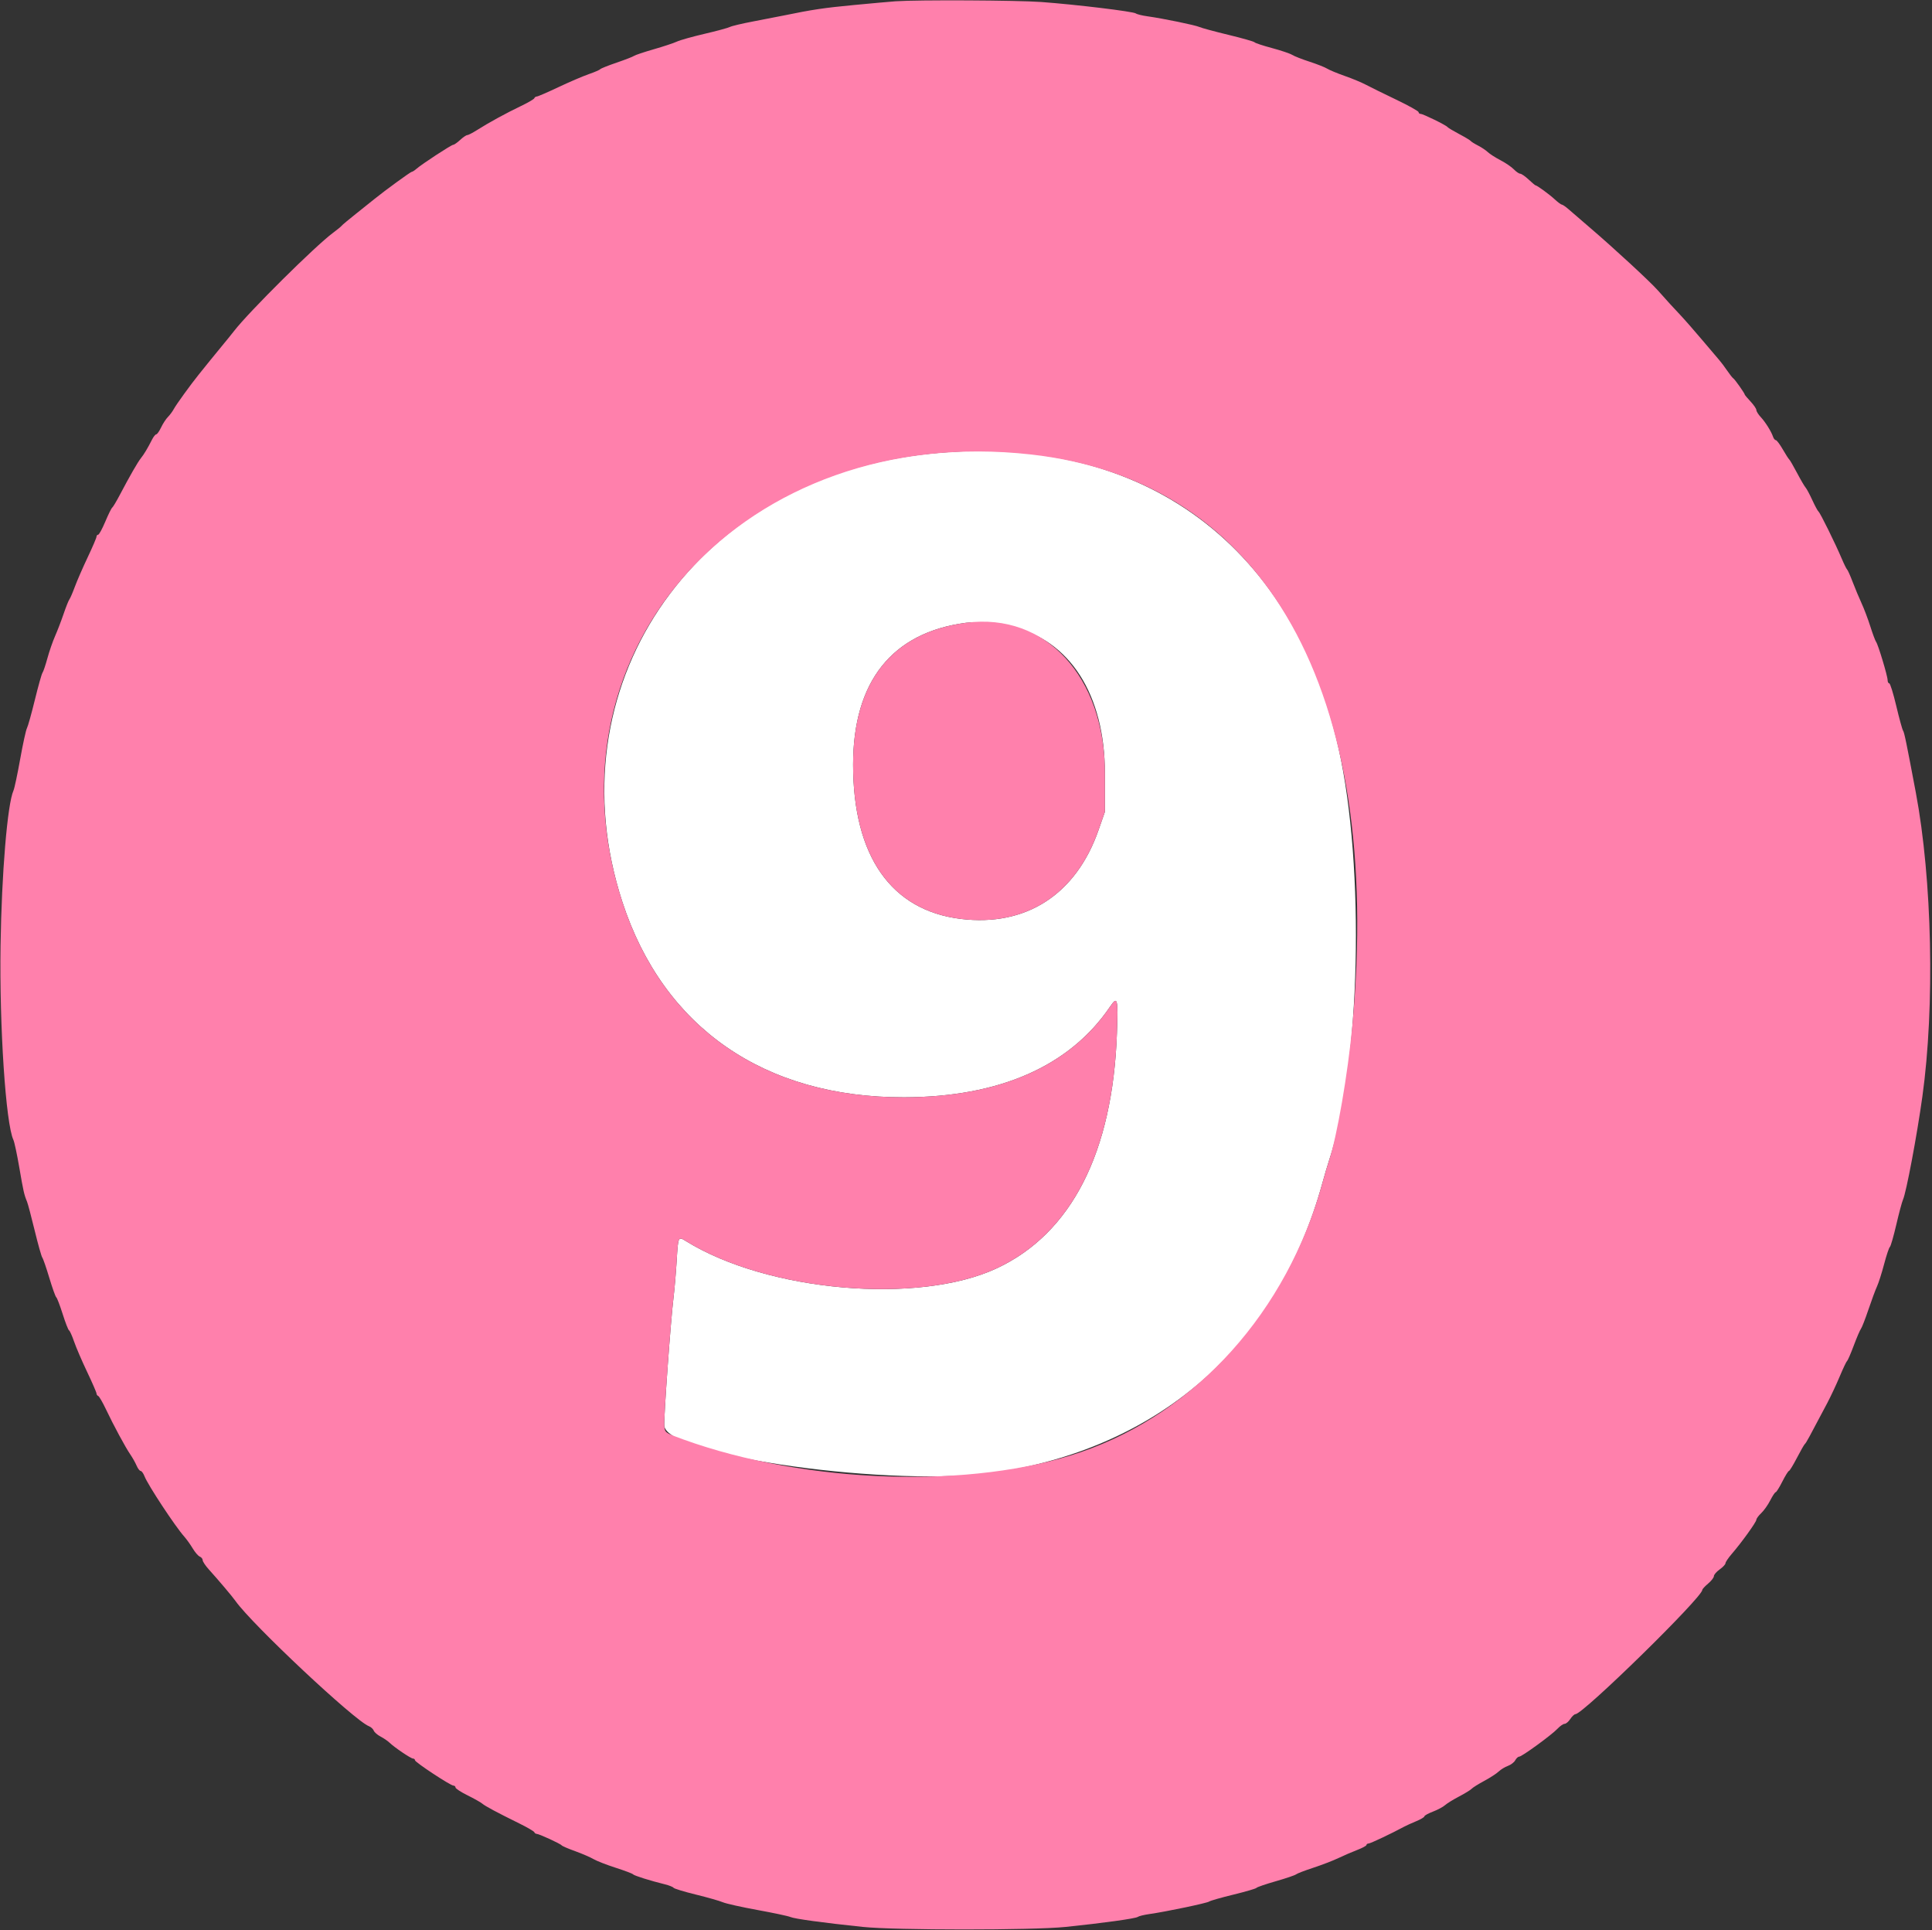 <svg id="svg" version="1.1" width="400" height="399.538" viewBox="0 0 400 399.538" xmlns="http://www.w3.org/2000/svg" xmlns:xlink="http://www.w3.org/1999/xlink" ><rect x="0" y="0" width="400" height="399.538" fill="#333333" stroke="none"/><g id="svgg"><path id="path0" d="" stroke="none" fill="#000000" fill-rule="evenodd"></path><path id="path1" d="" stroke="none" fill="#555555" fill-rule="evenodd"></path><path id="path2" d="M190.740 94.133 C 142.997 99.920,114.477 142.566,128.848 186.680 C 137.331 212.719,158.251 227.224,187.213 227.147 C 206.914 227.095,221.419 220.725,229.778 208.454 C 231.382 206.099,231.505 206.555,231.247 213.886 C 230.376 238.578,221.814 255.328,206.373 262.547 C 190.201 270.108,158.960 267.389,142.070 256.950 C 140.383 255.908,140.409 255.853,140.087 261.139 C 139.940 263.556,139.654 266.883,139.451 268.531 C 138.851 273.410,137.402 293.554,137.537 295.137 C 138.080 301.481,185.334 308.046,206.593 304.732 C 240.596 299.431,264.654 278.026,273.763 244.970 C 274.219 243.313,274.851 241.176,275.167 240.221 C 281.676 220.524,282.635 179.647,277.164 155.045 C 267.526 111.705,234.986 88.771,190.740 94.133 M209.345 129.710 C 221.481 132.437,228.747 143.788,228.758 160.040 L 228.764 168.032 227.439 171.828 C 222.785 185.168,212.413 191.862,198.938 190.223 C 184.493 188.467,176.623 177.205,176.623 158.291 C 176.623 141.061,184.689 130.927,200.000 128.918 C 201.840 128.677,206.507 129.072,209.345 129.710 " stroke="none" fill="#ffffff" fill-rule="evenodd"></path><path id="path3" d="" stroke="none" fill="#ff00ff" fill-rule="evenodd"></path><path id="path4" d="M185.415 0.265 C 184.426 0.334,180.559 0.681,176.823 1.036 C 170.556 1.632,168.250 1.976,162.238 3.211 C 161.029 3.459,158.184 4.013,155.917 4.442 C 153.649 4.871,151.491 5.383,151.121 5.578 C 150.752 5.774,148.382 6.416,145.854 7.005 C 143.327 7.594,140.760 8.315,140.150 8.608 C 139.540 8.900,137.382 9.616,135.355 10.199 C 133.327 10.782,131.489 11.398,131.269 11.567 C 131.049 11.736,129.432 12.364,127.676 12.962 C 125.920 13.560,124.392 14.172,124.280 14.321 C 124.168 14.470,123.087 14.936,121.878 15.356 C 120.669 15.776,117.844 16.988,115.599 18.050 C 113.355 19.111,111.347 19.980,111.137 19.980 C 110.927 19.980,110.696 20.140,110.623 20.336 C 110.549 20.531,109.321 21.250,107.892 21.932 C 104.831 23.395,101.171 25.395,98.809 26.897 C 97.879 27.488,96.945 27.972,96.732 27.972 C 96.519 27.972,95.860 28.422,95.267 28.971 C 94.674 29.520,94.030 29.970,93.836 29.970 C 93.453 29.970,87.349 33.960,86.214 34.953 C 85.829 35.289,85.398 35.564,85.256 35.564 C 85.010 35.564,79.648 39.470,77.522 41.197 C 76.973 41.643,75.265 43.009,73.726 44.231 C 72.188 45.453,70.839 46.581,70.729 46.739 C 70.619 46.896,69.810 47.558,68.931 48.210 C 65.234 50.950,51.536 64.541,48.451 68.531 C 47.941 69.191,46.997 70.360,46.353 71.129 C 45.709 71.898,44.459 73.427,43.574 74.525 C 42.690 75.624,41.603 76.973,41.158 77.522 C 39.524 79.543,36.483 83.743,36.000 84.646 C 35.727 85.157,35.174 85.905,34.771 86.308 C 34.367 86.712,33.731 87.687,33.357 88.476 C 32.982 89.265,32.530 89.910,32.351 89.910 C 32.173 89.910,31.777 90.405,31.471 91.009 C 30.579 92.775,29.813 94.053,29.171 94.847 C 28.529 95.640,26.818 98.620,24.783 102.490 C 24.091 103.804,23.391 104.973,23.227 105.087 C 23.062 105.201,22.417 106.508,21.794 107.992 C 21.170 109.476,20.506 110.689,20.320 110.689 C 20.133 110.689,19.980 110.874,19.980 111.099 C 19.980 111.325,19.152 113.258,18.139 115.395 C 17.127 117.532,15.934 120.270,15.489 121.479 C 15.043 122.687,14.538 123.856,14.366 124.076 C 14.195 124.296,13.656 125.644,13.170 127.073 C 12.684 128.501,11.890 130.569,11.405 131.668 C 10.920 132.767,10.204 134.835,9.814 136.264 C 9.424 137.692,8.967 139.041,8.799 139.261 C 8.631 139.481,7.922 141.998,7.223 144.855 C 6.525 147.712,5.783 150.361,5.576 150.740 C 5.369 151.120,4.740 153.997,4.178 157.134 C 3.617 160.271,2.994 163.197,2.795 163.636 C 1.537 166.409,0.338 180.763,0.115 195.727 C -0.136 212.520,1.192 232.613,2.775 235.964 C 2.982 236.404,3.532 238.977,3.996 241.683 C 4.844 246.630,4.992 247.283,5.596 248.751 C 5.777 249.191,6.491 251.883,7.183 254.734 C 7.875 257.585,8.584 260.103,8.759 260.329 C 8.934 260.555,9.588 262.448,10.214 264.535 C 10.839 266.623,11.484 268.426,11.647 268.542 C 11.811 268.657,12.407 270.217,12.973 272.007 C 13.539 273.798,14.133 275.322,14.293 275.394 C 14.454 275.466,14.926 276.513,15.342 277.722 C 15.759 278.931,16.973 281.754,18.040 283.994 C 19.107 286.235,19.980 288.243,19.980 288.457 C 19.980 288.670,20.140 288.904,20.336 288.978 C 20.531 289.051,21.246 290.280,21.925 291.708 C 23.531 295.091,25.959 299.591,26.993 301.101 C 27.443 301.759,28.023 302.792,28.283 303.397 C 28.542 304.001,28.920 304.496,29.123 304.496 C 29.326 304.496,29.684 304.990,29.919 305.594 C 30.624 307.408,36.242 315.934,38.147 318.082 C 38.635 318.631,39.426 319.737,39.905 320.540 C 40.384 321.342,41.042 322.101,41.367 322.226 C 41.692 322.350,41.959 322.683,41.960 322.964 C 41.961 323.246,42.545 324.121,43.259 324.908 C 45.239 327.095,48.081 330.458,48.756 331.413 C 52.202 336.287,73.427 356.201,76.383 357.333 C 76.800 357.493,77.248 357.904,77.380 358.247 C 77.512 358.590,78.147 359.143,78.791 359.477 C 79.435 359.810,80.280 360.388,80.667 360.761 C 81.714 361.767,85.080 364.036,85.526 364.036 C 85.740 364.036,85.914 364.190,85.914 364.378 C 85.914 364.784,93.265 369.630,93.880 369.630 C 94.114 369.630,94.306 369.805,94.306 370.019 C 94.306 370.233,95.423 370.962,96.789 371.639 C 98.155 372.317,99.523 373.086,99.830 373.349 C 100.445 373.876,102.928 375.205,107.493 377.451 C 109.141 378.262,110.549 379.082,110.623 379.273 C 110.696 379.464,110.915 379.620,111.110 379.620 C 111.597 379.620,116.036 381.659,116.284 381.996 C 116.394 382.146,117.652 382.689,119.081 383.203 C 120.509 383.716,122.218 384.454,122.877 384.841 C 123.536 385.229,125.604 386.036,127.473 386.636 C 129.341 387.235,130.959 387.847,131.069 387.995 C 131.269 388.265,134.660 389.330,137.653 390.064 C 138.526 390.279,139.335 390.601,139.451 390.780 C 139.566 390.959,141.638 391.590,144.056 392.182 C 146.474 392.774,148.991 393.491,149.650 393.775 C 150.310 394.059,153.546 394.782,156.843 395.382 C 160.140 395.982,163.197 396.633,163.636 396.829 C 164.491 397.209,170.499 398.031,178.621 398.879 C 185.334 399.580,213.783 399.586,220.579 398.887 C 228.284 398.096,235.123 397.148,235.564 396.810 C 235.784 396.642,236.863 396.377,237.962 396.222 C 241.399 395.735,249.931 393.948,250.350 393.626 C 250.569 393.458,252.817 392.816,255.345 392.201 C 257.872 391.586,260.030 390.955,260.140 390.799 C 260.250 390.643,262.048 390.026,264.136 389.428 C 266.224 388.831,268.117 388.189,268.342 388.002 C 268.568 387.815,270.176 387.198,271.915 386.630 C 273.654 386.062,275.987 385.164,277.099 384.633 C 278.211 384.103,279.974 383.342,281.017 382.943 C 282.061 382.544,282.915 382.083,282.916 381.918 C 282.916 381.753,283.112 381.618,283.350 381.618 C 283.719 381.618,288.134 379.530,290.709 378.137 C 291.149 377.899,292.273 377.389,293.207 377.003 C 294.141 376.618,294.905 376.165,294.905 375.996 C 294.905 375.828,295.701 375.386,296.674 375.015 C 297.647 374.643,298.771 374.044,299.172 373.683 C 299.572 373.322,300.889 372.509,302.098 371.876 C 303.307 371.243,304.478 370.523,304.702 370.277 C 304.925 370.031,306.094 369.300,307.299 368.653 C 308.504 368.005,309.850 367.132,310.290 366.711 C 310.729 366.291,311.587 365.768,312.196 365.549 C 312.805 365.330,313.486 364.810,313.709 364.394 C 313.932 363.977,314.302 363.636,314.532 363.636 C 315.088 363.636,321.259 359.139,322.466 357.855 C 322.988 357.298,323.650 356.843,323.937 356.843 C 324.223 356.843,324.752 356.394,325.112 355.844 C 325.472 355.295,325.947 354.845,326.168 354.845 C 327.750 354.845,352.448 330.660,352.448 329.111 C 352.448 328.951,352.987 328.366,353.646 327.811 C 354.306 327.256,354.845 326.561,354.845 326.265 C 354.845 325.970,355.385 325.345,356.044 324.875 C 356.703 324.406,357.243 323.831,357.243 323.598 C 357.243 323.365,357.827 322.497,358.541 321.670 C 360.575 319.317,363.636 315.065,363.636 314.595 C 363.636 314.361,364.088 313.746,364.641 313.229 C 365.194 312.711,366.035 311.523,366.510 310.589 C 366.985 309.655,367.493 308.891,367.638 308.891 C 367.783 308.891,368.402 307.902,369.013 306.693 C 369.625 305.485,370.239 304.495,370.377 304.495 C 370.516 304.495,371.259 303.281,372.028 301.798 C 372.797 300.314,373.544 299.011,373.688 298.901 C 373.929 298.716,374.479 297.711,378.278 290.509 C 379.032 289.081,380.213 286.563,380.902 284.915 C 381.592 283.267,382.275 281.828,382.422 281.718 C 382.568 281.608,383.192 280.170,383.809 278.521 C 384.425 276.873,385.094 275.314,385.294 275.058 C 385.494 274.801,386.194 273.003,386.848 271.062 C 387.503 269.121,388.299 266.971,388.619 266.286 C 388.938 265.600,389.597 263.532,390.083 261.690 C 390.569 259.849,391.106 258.244,391.277 258.125 C 391.447 258.006,392.044 255.938,392.603 253.530 C 393.163 251.121,393.786 248.791,393.989 248.352 C 394.661 246.896,396.881 235.097,398.007 226.999 C 400.608 208.293,400.041 182.046,396.646 164.036 C 394.687 153.642,394.268 151.609,394.008 151.249 C 393.850 151.029,393.220 148.736,392.608 146.154 C 391.997 143.571,391.342 141.459,391.153 141.459 C 390.964 141.459,390.809 141.153,390.809 140.780 C 390.809 139.936,388.844 133.412,388.425 132.867 C 388.256 132.647,387.718 131.209,387.230 129.670 C 386.741 128.132,385.925 125.974,385.416 124.875 C 384.908 123.776,384.081 121.798,383.579 120.480 C 383.078 119.161,382.556 117.992,382.421 117.882 C 382.286 117.772,381.783 116.756,381.303 115.623 C 379.983 112.507,376.855 106.166,376.516 105.915 C 376.350 105.794,375.768 104.719,375.221 103.526 C 374.673 102.334,374.046 101.161,373.826 100.921 C 373.606 100.681,372.810 99.319,372.057 97.894 C 371.305 96.470,370.577 95.215,370.440 95.105 C 370.303 94.995,369.698 94.051,369.095 93.007 C 368.492 91.963,367.847 91.109,367.662 91.109 C 367.477 91.109,367.220 90.794,367.091 90.410 C 366.718 89.304,365.510 87.375,364.533 86.326 C 364.040 85.797,363.636 85.147,363.636 84.882 C 363.636 84.617,363.097 83.823,362.438 83.117 C 361.778 82.411,361.239 81.771,361.239 81.694 C 361.239 81.438,359.198 78.542,358.868 78.330 C 358.689 78.216,358.116 77.491,357.593 76.720 C 357.071 75.949,356.328 74.960,355.942 74.522 C 355.557 74.084,353.954 72.198,352.381 70.330 C 350.807 68.462,348.757 66.124,347.824 65.135 C 346.061 63.265,345.614 62.775,343.210 60.078 C 341.549 58.215,334.251 51.476,329.271 47.208 C 327.403 45.606,325.377 43.860,324.768 43.327 C 324.160 42.794,323.529 42.358,323.366 42.358 C 323.202 42.358,322.537 41.864,321.887 41.262 C 320.771 40.227,318.211 38.362,317.907 38.362 C 317.830 38.362,317.189 37.822,316.484 37.163 C 315.778 36.503,314.994 35.961,314.743 35.957 C 314.491 35.953,313.900 35.549,313.429 35.058 C 312.958 34.567,311.711 33.716,310.658 33.167 C 309.606 32.617,308.427 31.863,308.040 31.490 C 307.652 31.117,306.741 30.507,306.015 30.135 C 305.289 29.763,304.605 29.335,304.496 29.184 C 304.386 29.032,303.307 28.384,302.098 27.744 C 300.889 27.103,299.807 26.455,299.692 26.302 C 299.398 25.909,294.637 23.576,294.128 23.576 C 293.896 23.576,293.706 23.413,293.706 23.212 C 293.706 23.012,291.593 21.837,289.011 20.600 C 286.429 19.364,283.617 17.980,282.762 17.524 C 281.908 17.069,279.957 16.259,278.428 15.725 C 276.898 15.190,275.260 14.511,274.786 14.215 C 274.313 13.920,272.667 13.270,271.129 12.771 C 269.590 12.273,267.972 11.637,267.532 11.359 C 267.093 11.081,265.205 10.444,263.337 9.944 C 261.469 9.444,259.850 8.907,259.740 8.752 C 259.630 8.597,257.203 7.906,254.346 7.217 C 251.489 6.527,248.791 5.799,248.352 5.598 C 247.488 5.202,240.808 3.826,237.562 3.374 C 236.464 3.221,235.385 2.955,235.165 2.782 C 234.649 2.377,222.794 0.943,215.584 0.414 C 210.577 0.046,190.007 -0.055,185.415 0.265 M213.445 94.078 C 261.986 99.497,286.455 143.007,279.978 212.388 C 279.051 222.320,276.822 235.212,275.167 240.221 C 274.851 241.176,274.219 243.313,273.763 244.970 C 266.461 271.468,247.693 292.365,223.821 300.578 C 201.368 308.303,167.077 307.212,141.431 297.957 C 137.670 296.600,137.662 296.595,137.537 295.137 C 137.402 293.554,138.851 273.410,139.451 268.531 C 139.654 266.883,139.940 263.556,140.087 261.139 C 140.409 255.853,140.383 255.908,142.070 256.950 C 158.960 267.389,190.201 270.108,206.373 262.547 C 221.814 255.328,230.376 238.578,231.247 213.886 C 231.505 206.555,231.382 206.099,229.778 208.454 C 221.419 220.725,206.914 227.095,187.213 227.147 C 158.251 227.224,137.331 212.719,128.848 186.680 C 111.757 134.217,154.443 87.493,213.445 94.078 M200.000 128.918 C 184.689 130.927,176.623 141.061,176.623 158.291 C 176.623 177.205,184.493 188.467,198.938 190.223 C 212.413 191.862,222.785 185.168,227.439 171.828 L 228.764 168.032 228.758 160.040 C 228.744 140.034,216.475 126.757,200.000 128.918 " stroke="none" fill="#ff80ac" fill-rule="evenodd"></path></g></svg>